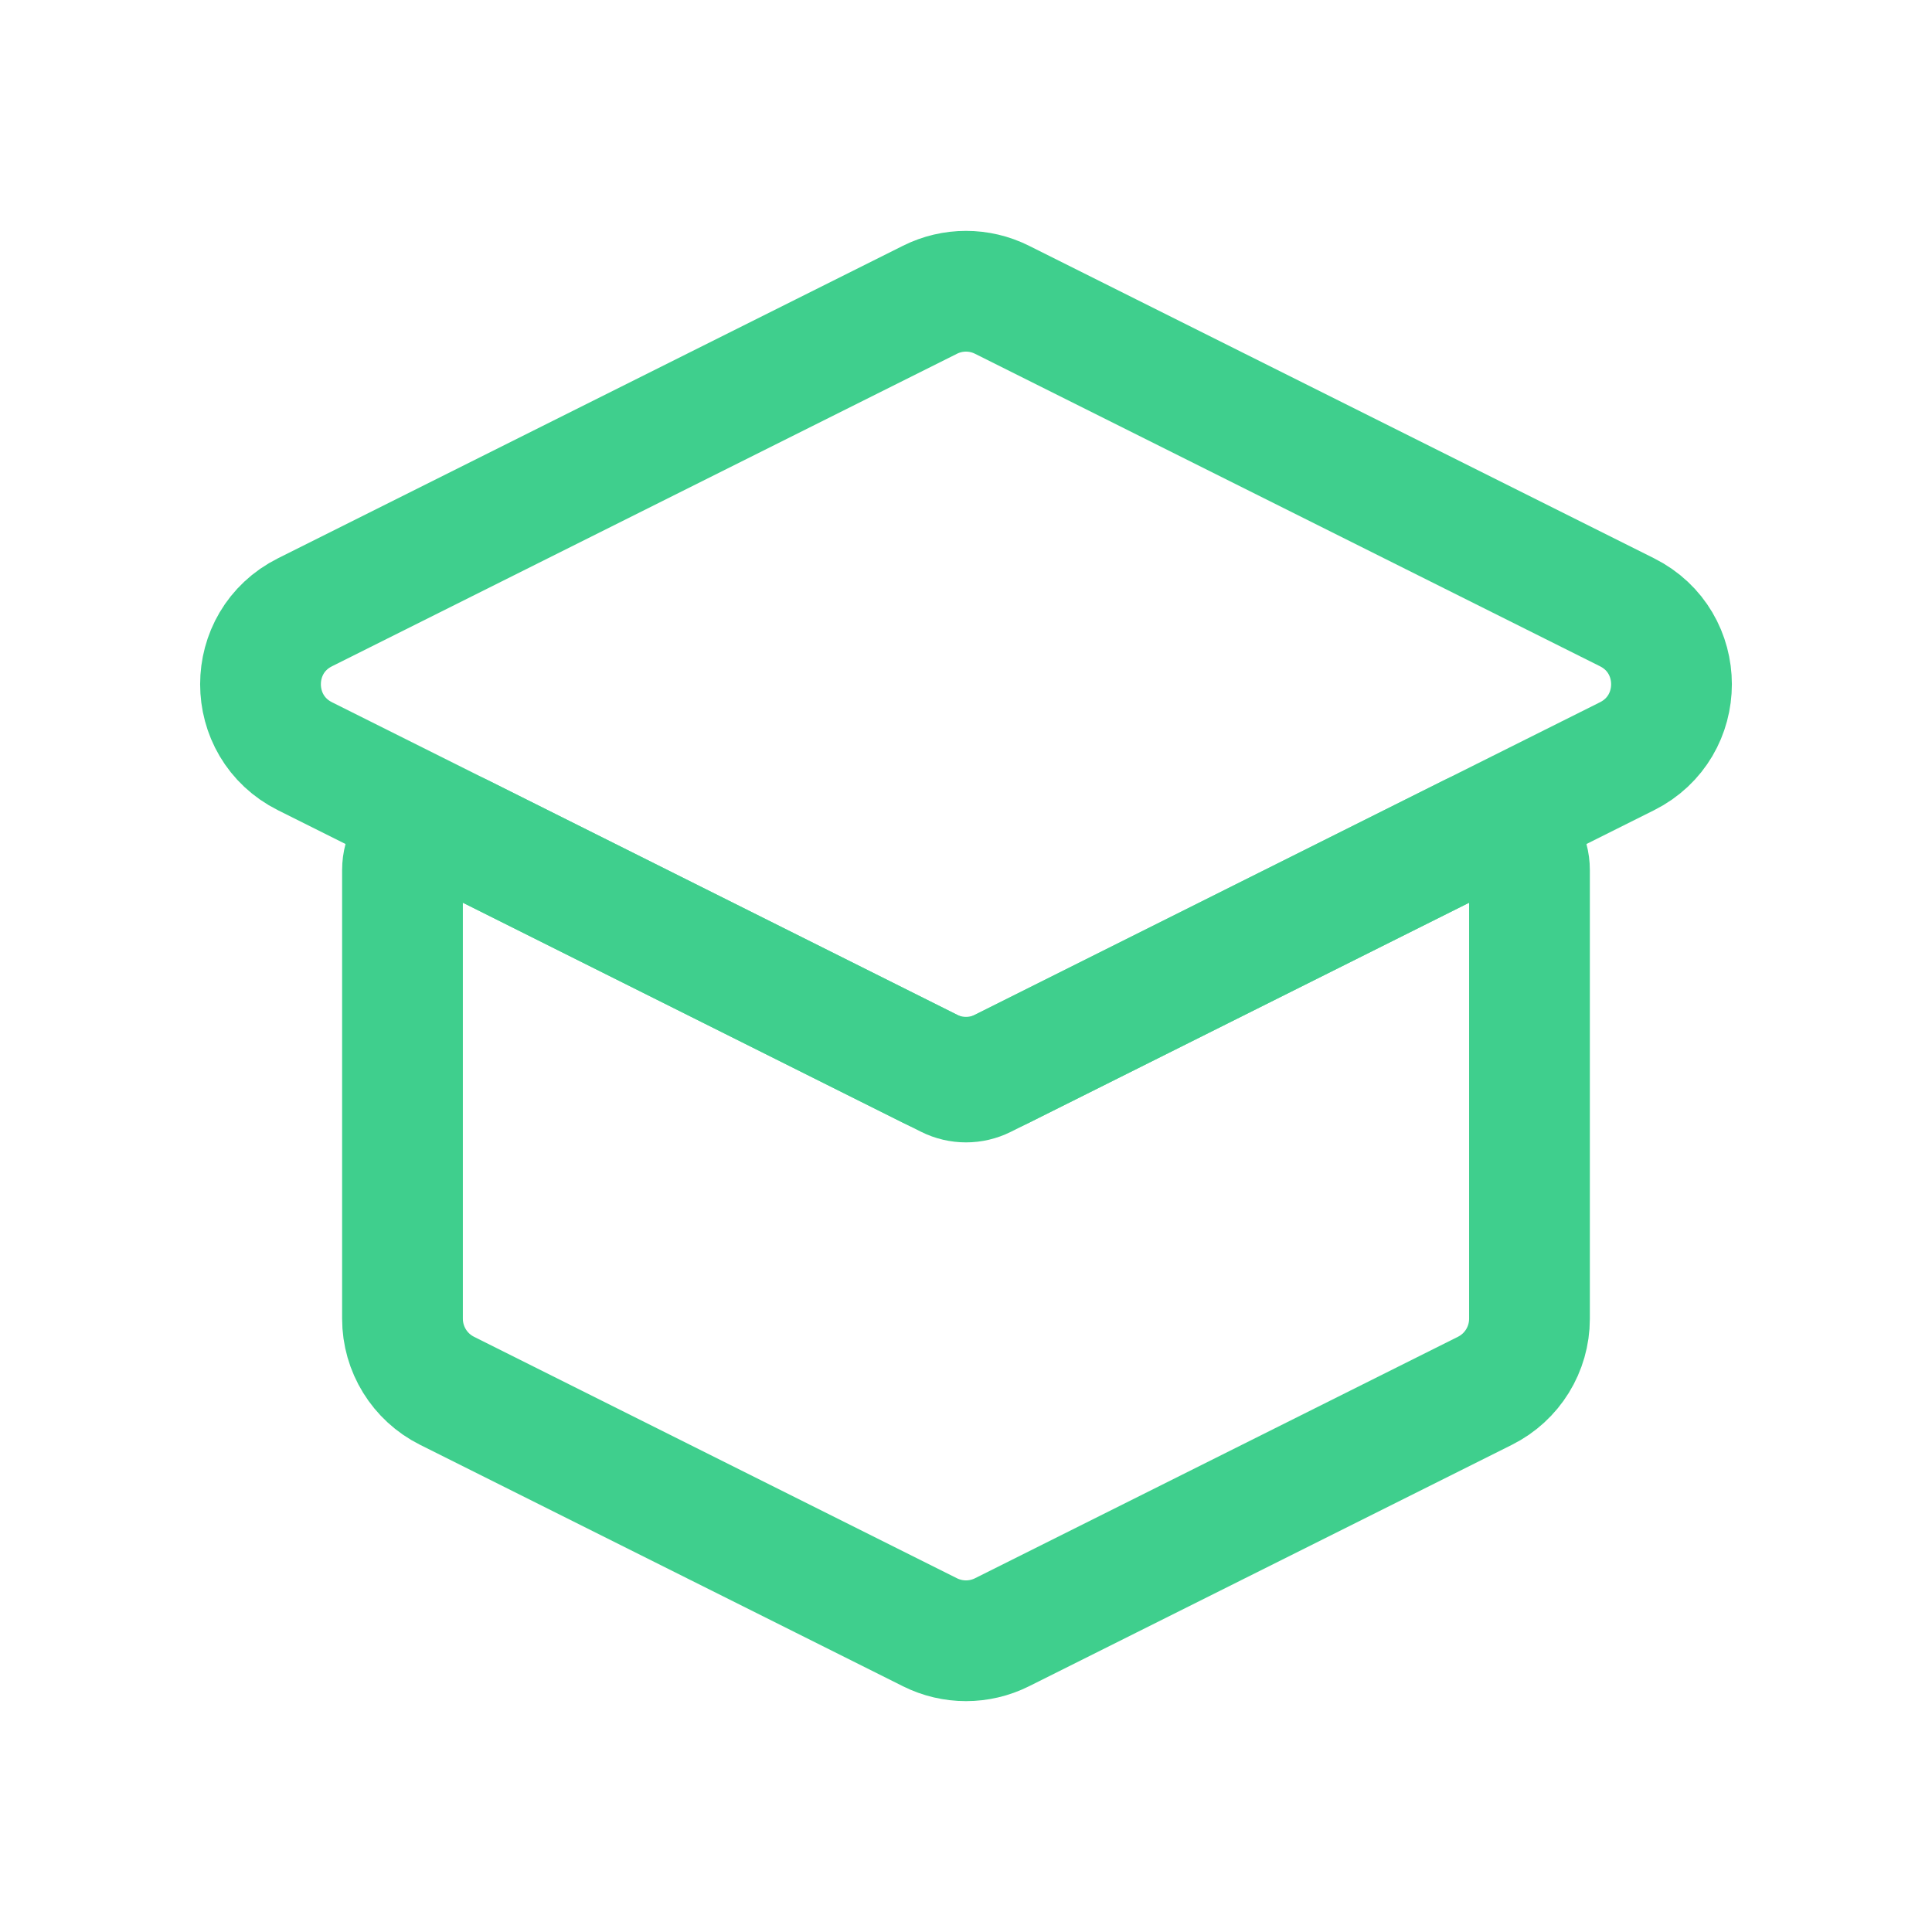 <svg width="64" height="64" viewBox="0 0 64 64" fill="none" xmlns="http://www.w3.org/2000/svg">
<path d="M10.104 20.282L30.807 9.93C31.558 9.554 32.442 9.554 33.192 9.93L53.896 20.282C55.862 21.264 55.862 24.069 53.896 25.052L33.192 35.404C32.442 35.779 31.558 35.779 30.807 35.404L10.104 25.052C8.138 24.069 8.138 21.264 10.104 20.282Z" stroke="#3FCF8D" stroke-width="4" stroke-linecap="round"/>
<path d="M13.333 43.685V28.824C13.333 27.833 14.376 27.188 15.263 27.632L31.404 35.702C31.779 35.89 32.221 35.89 32.596 35.702L48.737 27.632C49.623 27.188 50.666 27.833 50.666 28.824V43.685C50.666 44.695 50.096 45.619 49.192 46.071L33.192 54.071C32.442 54.446 31.558 54.446 30.807 54.071L14.807 46.071C13.904 45.619 13.333 44.695 13.333 43.685Z" stroke="#3FCF8D" stroke-width="4" stroke-linecap="round"/>
</svg>
